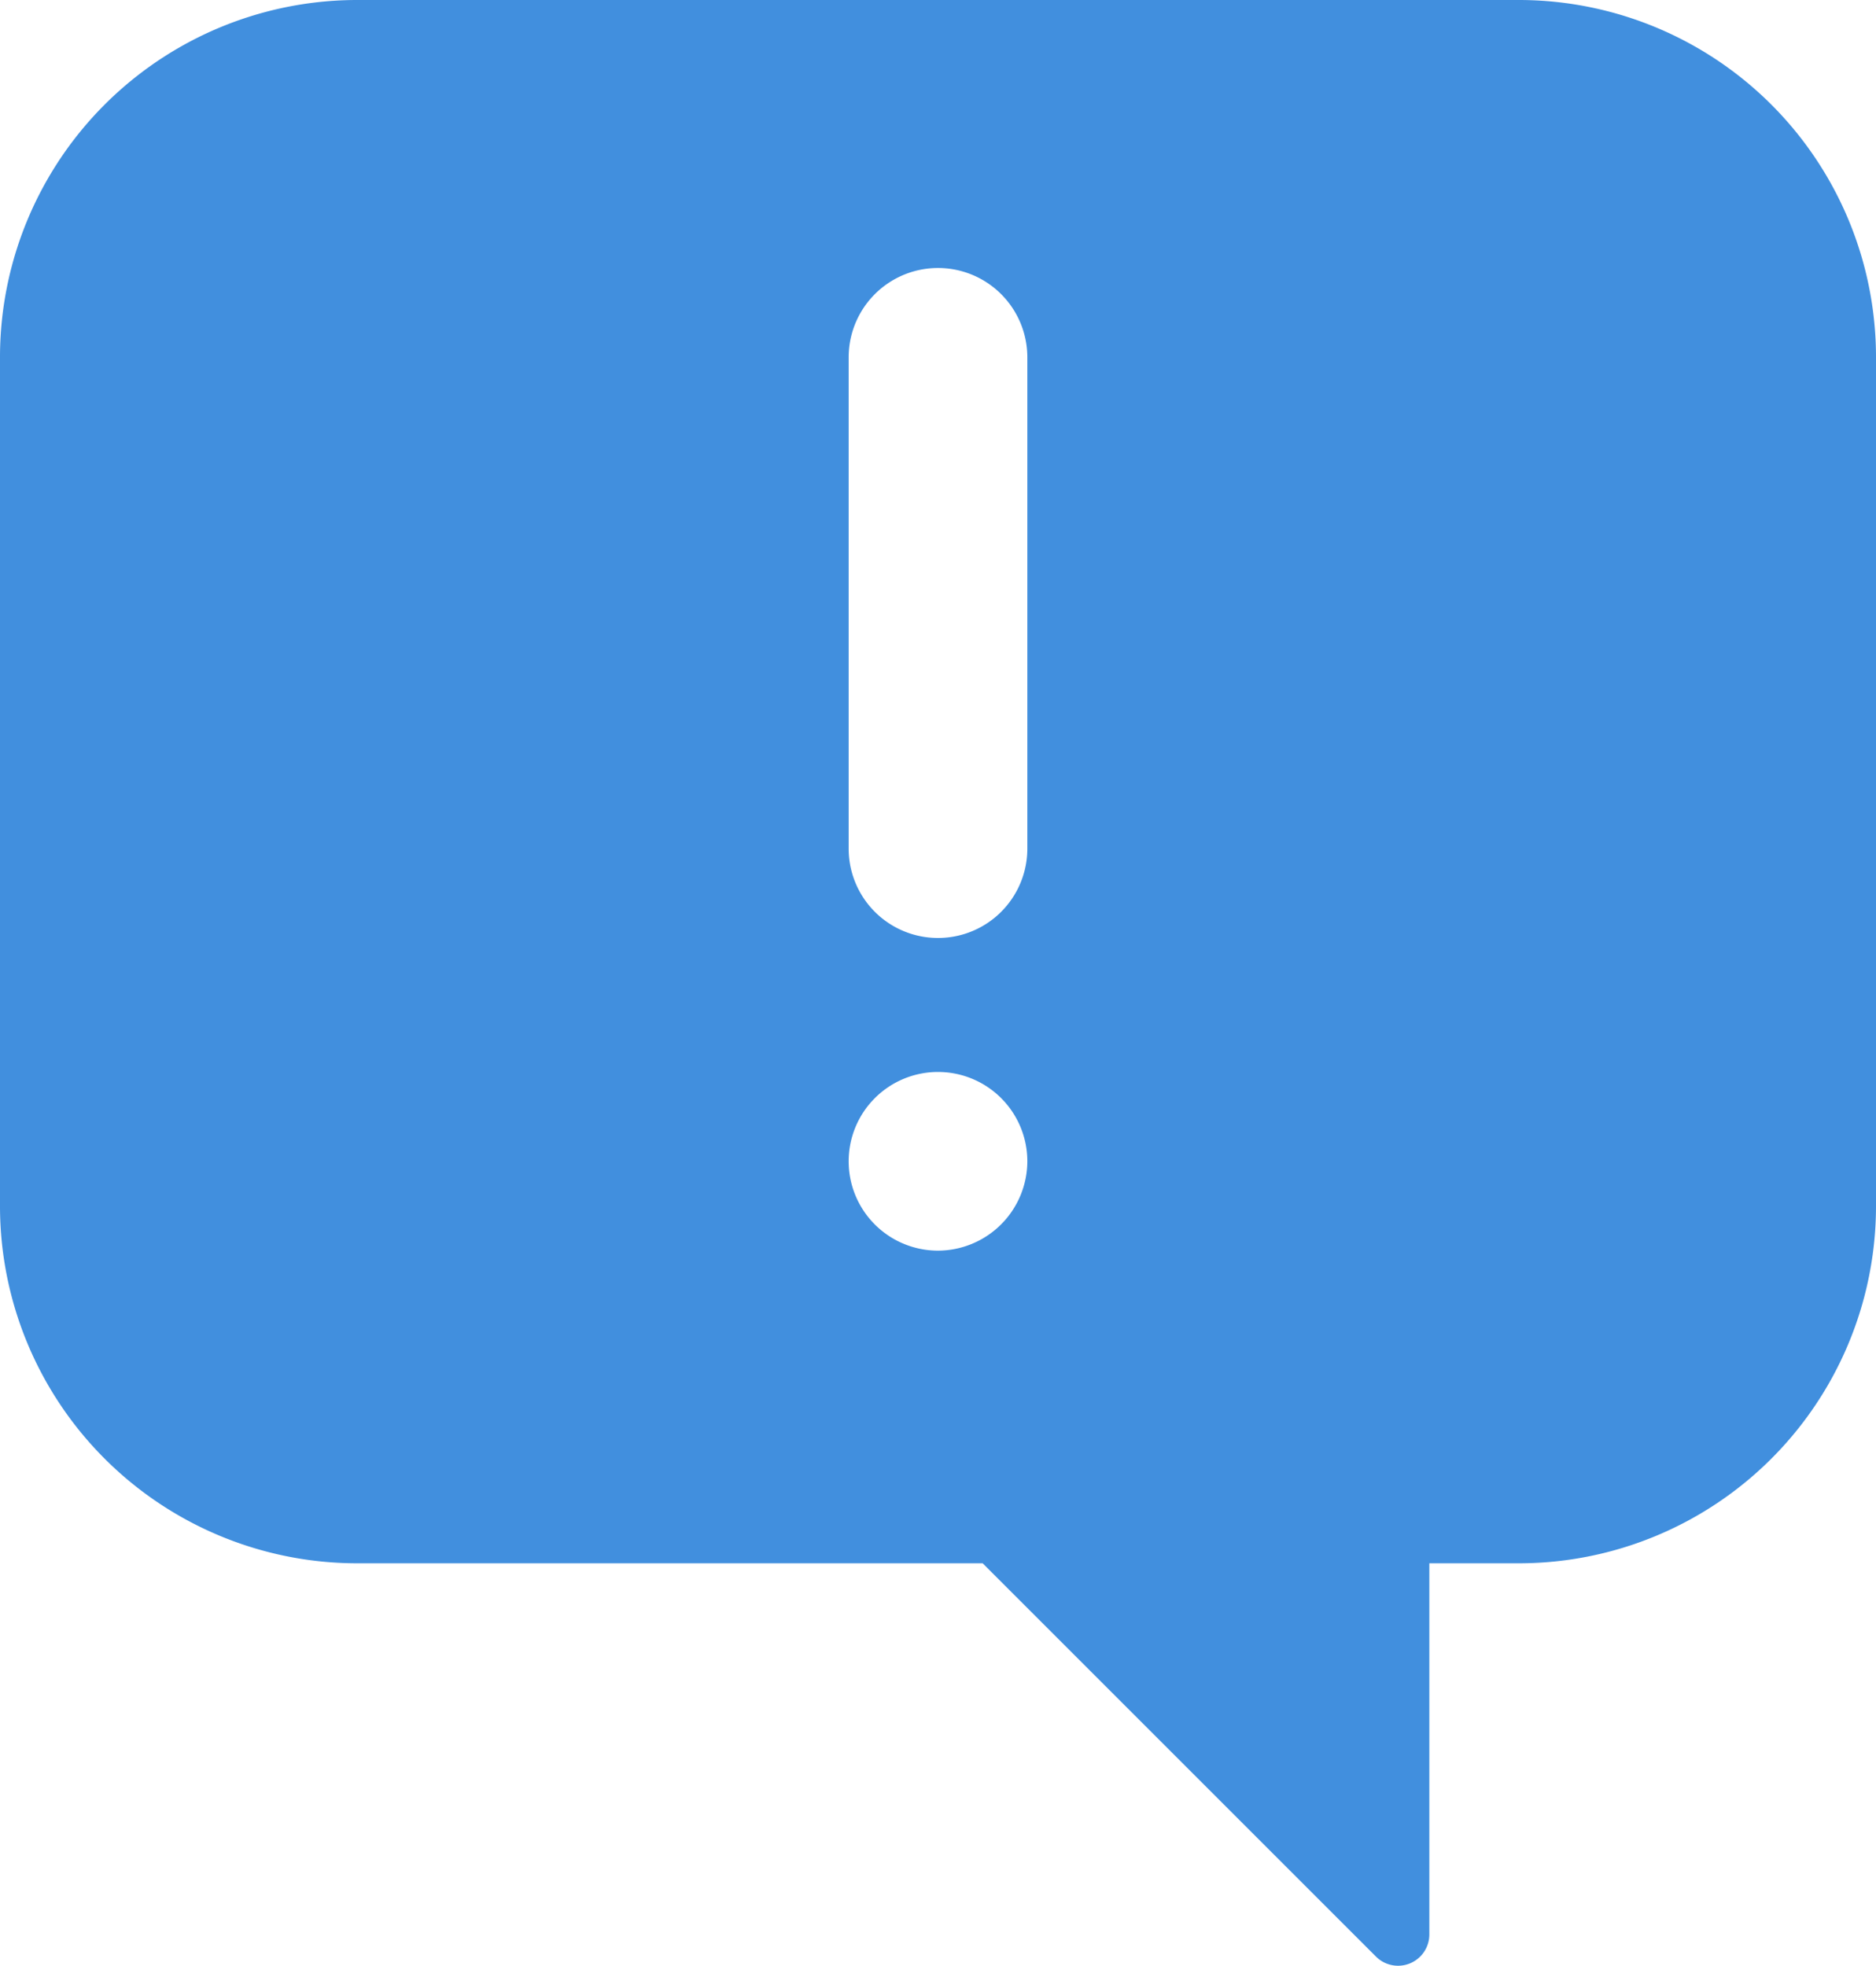 <svg xmlns="http://www.w3.org/2000/svg" viewBox="0 0 42 44.014"><path fill="#418fde" d="M34 0H8a7.998 7.998 0 0 0-8 8v19a7.998 7.998 0 0 0 8 8h14l8.81 8.81a.7.7 0 0 0 1.19-.5V35h2a7.998 7.998 0 0 0 8-8V8a7.998 7.998 0 0 0-8-8zM21 28a2 2 0 1 1 2-2 2.006 2.006 0 0 1-2 2zm2-9a2 2 0 0 1-4 0V8a2 2 0 0 1 4 0z" data-name="Layer 2"/></svg>